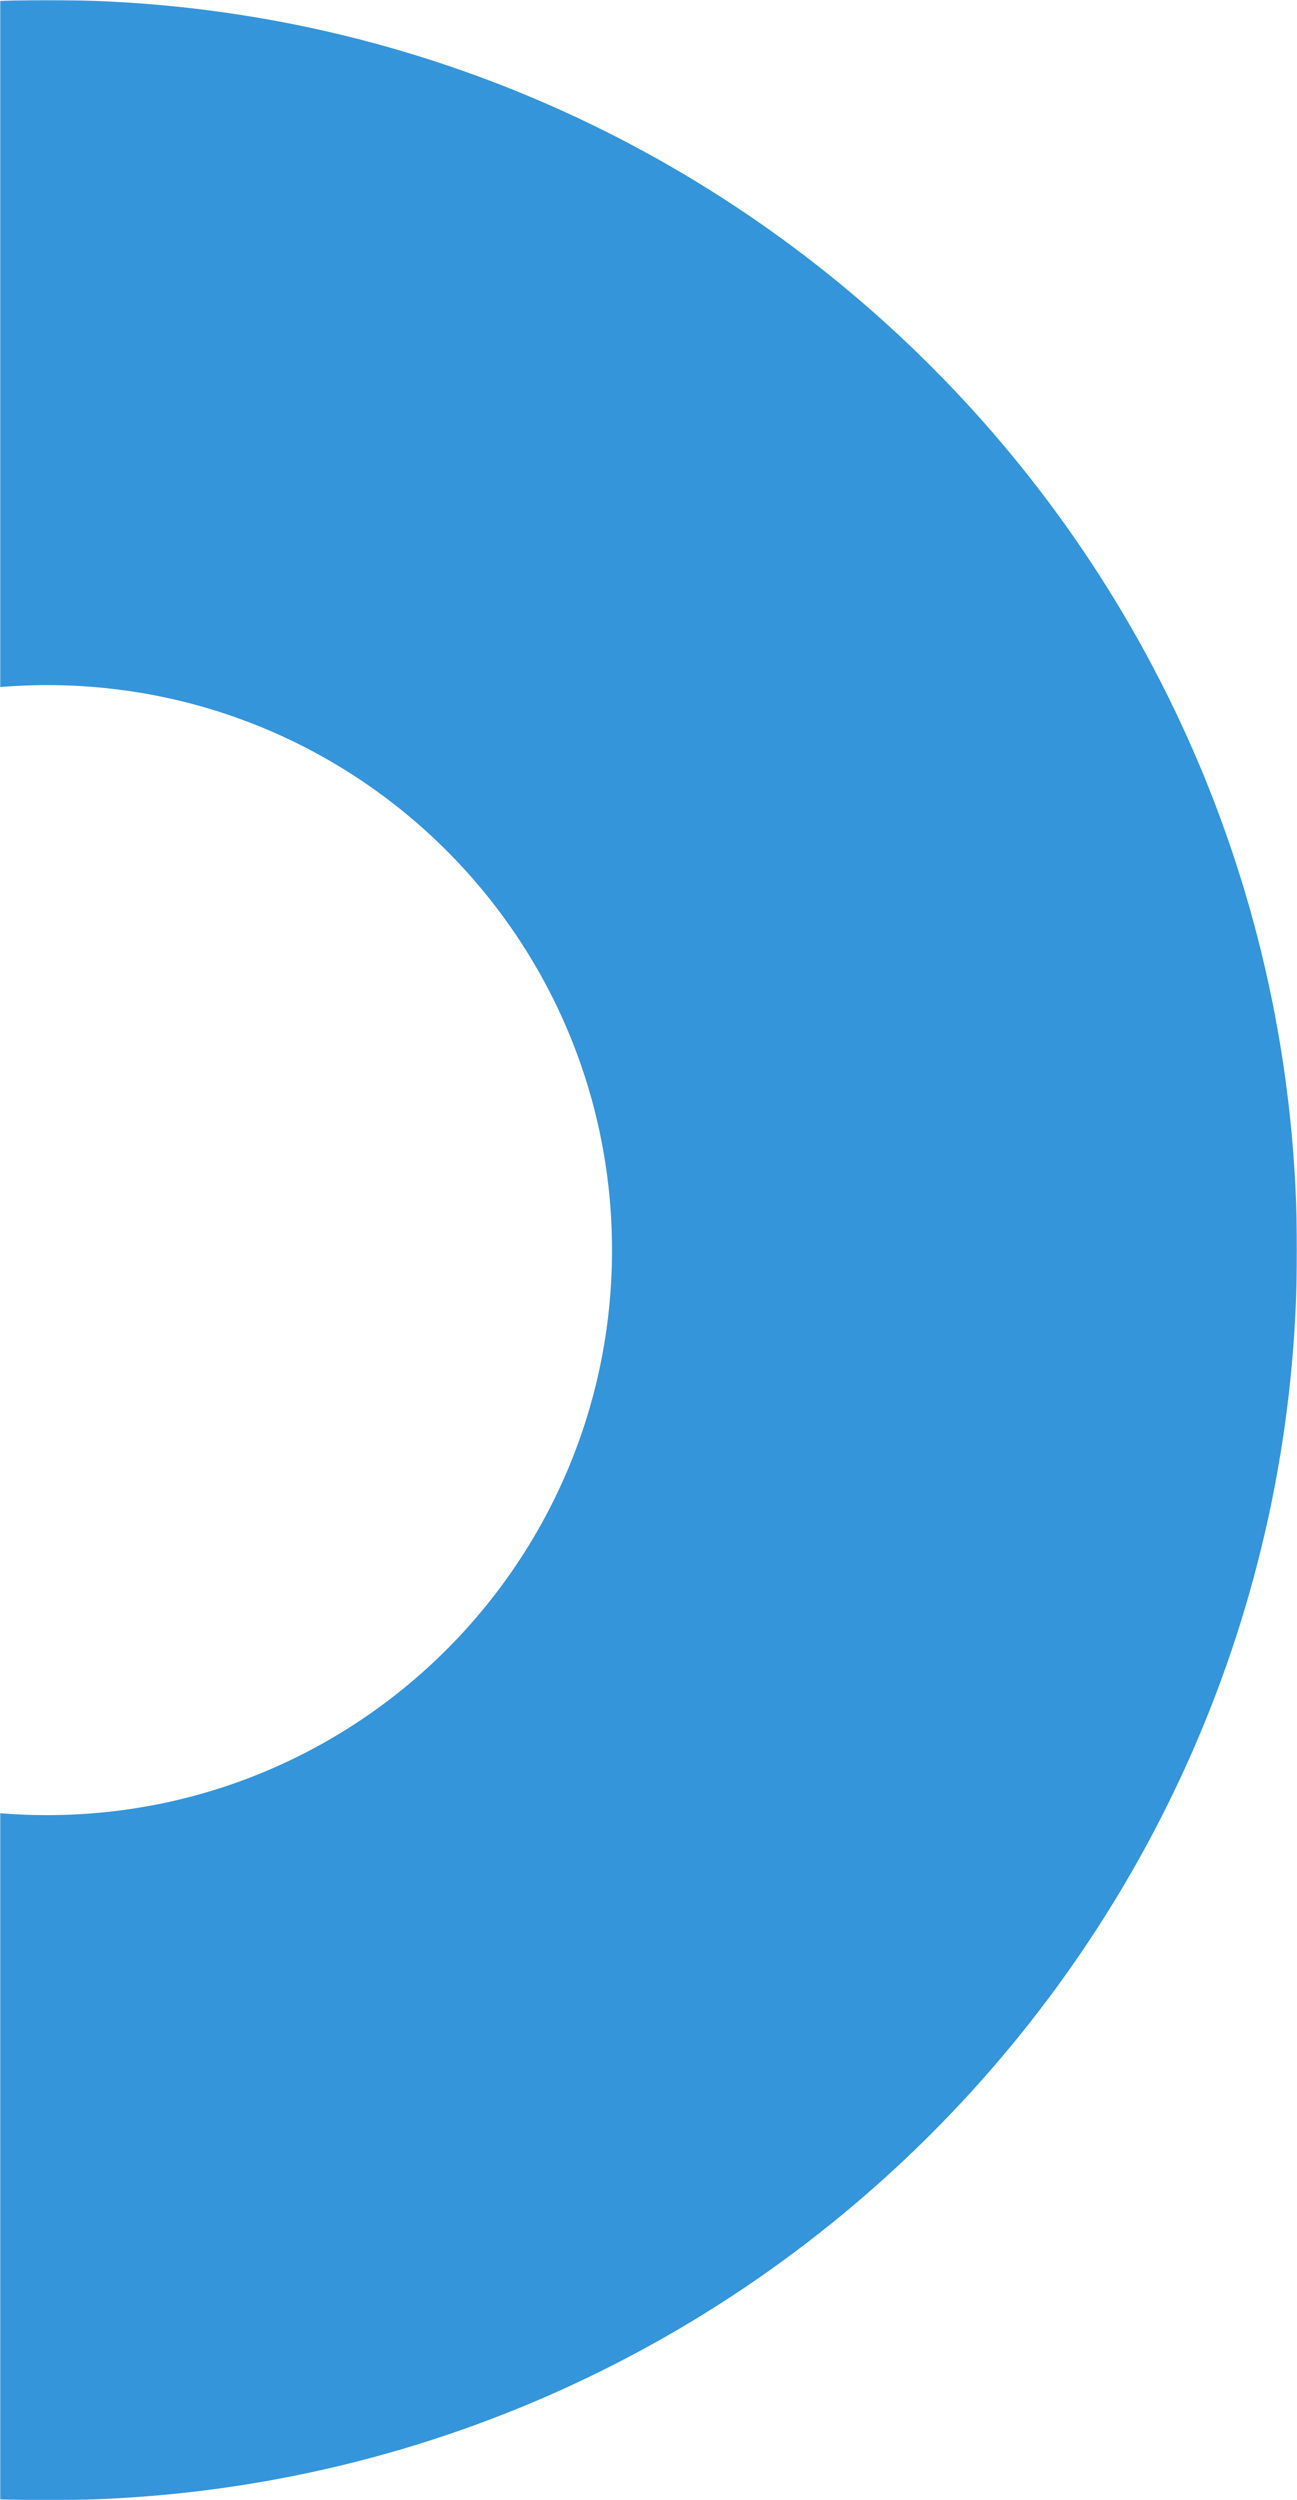 <?xml version="1.0" encoding="UTF-8"?> <svg xmlns="http://www.w3.org/2000/svg" width="661" height="1274" viewBox="0 0 661 1274" fill="none"><mask id="mask0_7341_275" style="mask-type:alpha" maskUnits="userSpaceOnUse" x="0" y="0" width="661" height="1274"><rect width="661" height="1274" fill="#D9D9D9"></rect></mask><g mask="url(#mask0_7341_275)"><path fill-rule="evenodd" clip-rule="evenodd" d="M24 1274C375.805 1274 661 988.805 661 637C661 285.195 375.805 0 24 0C-327.805 0 -613 285.195 -613 637C-613 988.805 -327.805 1274 24 1274ZM24 924.901C183.003 924.901 311.901 796.003 311.901 637C311.901 477.997 183.003 349.1 24 349.1C-135.003 349.1 -263.9 477.997 -263.9 637C-263.9 796.003 -135.003 924.901 24 924.901Z" fill="#3495DB"></path></g></svg> 